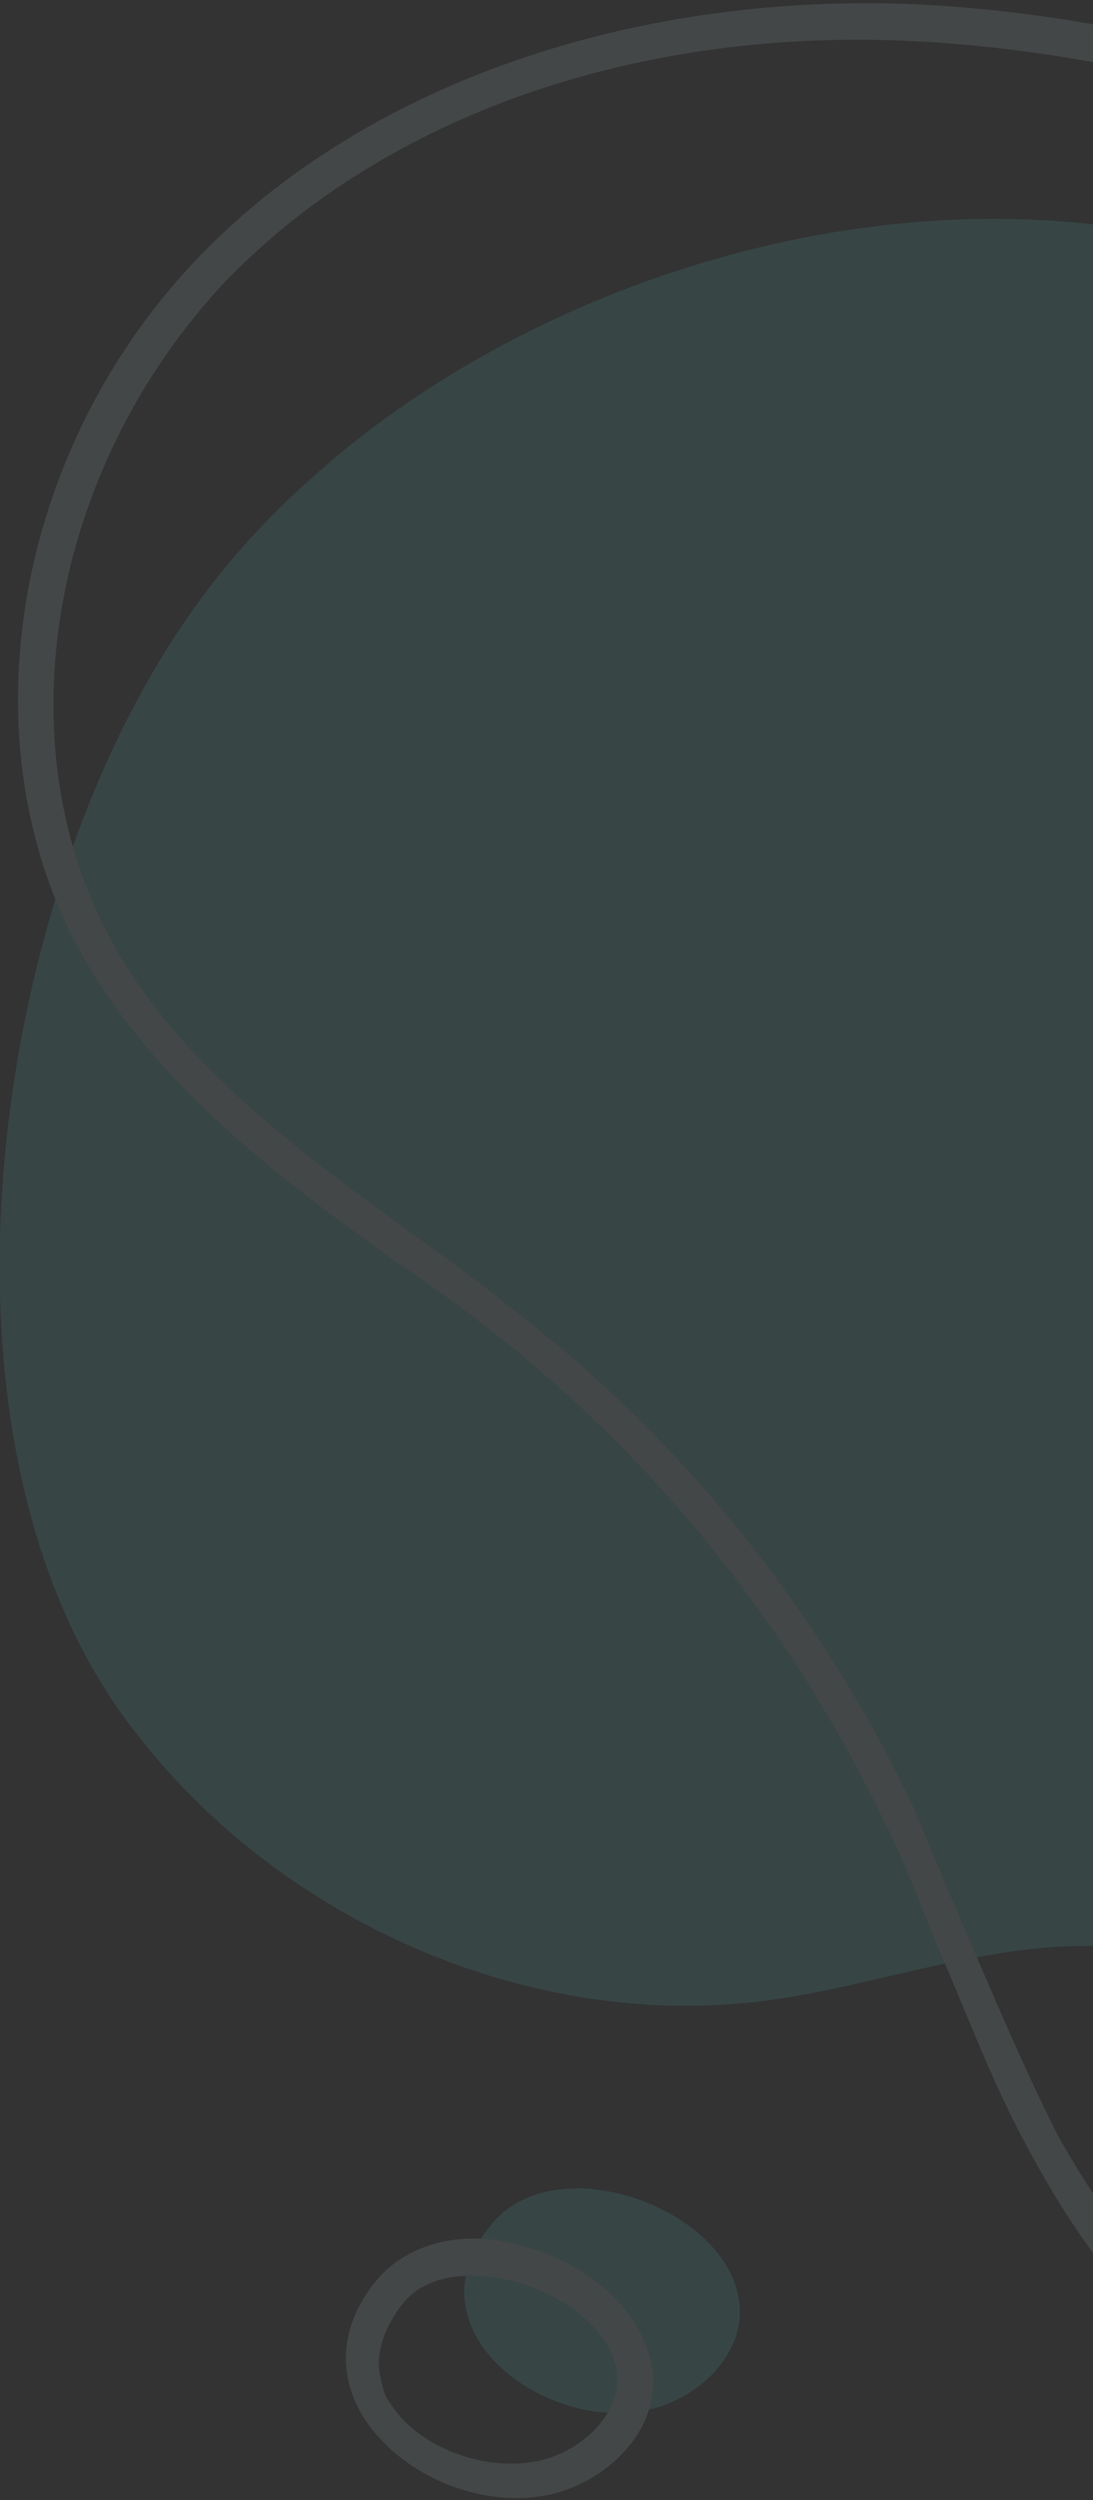 <svg width="410" height="937" viewBox="0 0 410 937" fill="none" xmlns="http://www.w3.org/2000/svg">
<rect x="0" y="0" width="410" height="937" fill="#333333" stroke="none"/>
<g clip-path="url(#clip0_28540_7122)">
<g opacity="0.1" clip-path="url(#clip1_28540_7122)">
<mask id="mask0_28540_7122" style="mask-type:luminance" maskUnits="userSpaceOnUse" x="-196" y="-152" width="1224" height="1215">
<path d="M491.097 -151.23L1027.5 457.141L340.724 1062.67L-195.677 454.299L491.097 -151.23Z" fill="white"/>
</mask>
<g mask="url(#mask0_28540_7122)">
<mask id="mask1_28540_7122" style="mask-type:luminance" maskUnits="userSpaceOnUse" x="-130" y="-119" width="1109" height="1150">
<path d="M783.736 -118.791L978.101 846L65.175 1030.23L-129.19 65.438L783.736 -118.791Z" fill="white"/>
</mask>
<g mask="url(#mask1_28540_7122)">
<mask id="mask2_28540_7122" style="mask-type:luminance" maskUnits="userSpaceOnUse" x="-129" y="-119" width="1108" height="1150">
<path d="M-128.832 65.368L65.53 1030.15L978.456 845.926L784.094 -118.861L-128.832 65.368Z" fill="white"/>
</mask>
<g mask="url(#mask2_28540_7122)">
<path d="M289.573 749.488C334.167 743.186 379.004 724.695 424.655 730.32C471.86 736.982 511.84 768.029 558.792 780.134C616.901 794.034 683.777 771.095 720.014 723.321C757.552 675.279 762.384 605.516 734.045 551.889C706.226 500.852 650.42 464.907 635.044 408.667C625.401 374.193 632.61 336.32 630.746 300.278C626.484 218.86 571.147 145.055 499.264 109.657C361.471 41.7 158.507 105.588 71.544 229.688C-5.069 338.217 -32.531 543.381 50.858 649.294C105.672 720.506 200.382 762.089 289.573 749.488ZM277.282 862.57C279.902 882.271 261.772 899.419 242.327 903.343C203.438 911.19 152.558 872.903 183.884 834.207C207.441 803.826 272.824 827.052 277.282 862.57ZM805.901 4.614C808.524 24.319 790.394 41.466 770.949 45.39C732.06 53.237 681.181 14.95 712.506 -23.746C737.36 -54.385 801.446 -30.901 805.901 4.614Z" fill="#5EEDE7"/>
</g>
</g>
</g>
<mask id="mask3_28540_7122" style="mask-type:luminance" maskUnits="userSpaceOnUse" x="-295" y="-221" width="1356" height="1355">
<path d="M430.403 -220.068L1060.31 494.349L335.378 1133.52L-294.525 419.101L430.403 -220.068Z" fill="white"/>
</mask>
<g mask="url(#mask3_28540_7122)">
<mask id="mask4_28540_7122" style="mask-type:luminance" maskUnits="userSpaceOnUse" x="-130" y="-119" width="1109" height="1150">
<path d="M783.736 -118.791L978.101 846L65.175 1030.23L-129.19 65.438L783.736 -118.791Z" fill="white"/>
</mask>
<g mask="url(#mask4_28540_7122)">
<mask id="mask5_28540_7122" style="mask-type:luminance" maskUnits="userSpaceOnUse" x="-129" y="-119" width="1108" height="1150">
<path d="M-128.832 65.367L65.53 1030.15L978.456 845.926L784.094 -118.862L-128.832 65.367Z" fill="white"/>
</mask>
<g mask="url(#mask5_28540_7122)">
<path d="M747.668 278.034C737.749 228.782 713.825 183.701 678.513 149.016C675.396 146.947 671.247 146.433 669.176 149.55C667.105 152.668 666.593 156.814 669.707 158.887C713.596 202.633 739.09 262.23 740.729 323.943C742.371 385.653 718.341 447.155 676.131 492.09C670.692 498.584 663.699 504.04 658.263 510.53C643.502 524.301 627.701 539.628 616.834 559.355C590.193 607.892 605.059 668.289 618.357 720.904L619.4 726.088C637.911 797.887 633.05 847.421 604.047 877.554C572.714 909.507 521.37 909.077 485.819 893.319C451.565 877.303 422.216 845.46 397.002 800.639C385.819 778.62 375.675 755.038 365.528 731.46C357.985 714.098 350.177 695.445 342.373 676.789C309.605 607.865 260.506 544.939 201.056 497.591C186.516 485.687 170.683 474.046 154.849 462.405C112.276 431.882 67.885 399.027 42.671 354.213C0.555 279.084 18.826 175.583 84.339 105.717C142.346 45.453 232.805 12.364 333.165 15.04C432.231 17.977 526.933 52.818 599.067 82.77C602.184 84.84 605.81 82.76 607.881 79.642C609.948 76.528 607.87 72.903 604.756 70.83C532.361 39.584 434.806 3.971 334.444 1.292C231.49 -0.859 135.843 33.277 75.51 95.359C5.074 167.571 -14.225 279.366 31.528 359.155C58.562 406.304 103.211 440.455 147.343 472.013C162.912 482.357 178.748 494.002 193.285 505.902C251.441 553.512 298.72 614.111 331.23 681.731C340.07 698.835 346.58 717.753 354.123 735.109C364.27 758.694 373.121 782.531 385.859 805.588C411.858 854.296 442.762 887.171 480.129 905.259C526.322 926.96 582.84 919.599 612.882 887.912C645.247 854.403 650.62 800.716 631.066 723.733L630.023 718.549C616.726 665.934 603.167 612.018 627.738 566.599C637.83 549.724 651.295 536.218 667.092 520.888C673.828 514.135 679.525 508.938 686.26 502.185C730.8 455.43 755.603 391.076 754.477 325.217C752.38 308.103 750.803 293.586 747.668 278.034ZM244.638 888.038C248.045 911.63 226.283 930.857 205.545 935.043C179.622 940.274 150.04 927.359 136.267 905.86C126.127 889.025 127.921 871.128 140.863 855.029C152.772 840.485 174.549 834.744 197.638 842.223C217.614 847.635 239.678 863.412 244.118 885.448C244.118 885.448 244.379 886.742 244.638 888.038ZM145.855 899.88C155.991 916.719 180.897 926.529 201.639 922.34C217.192 919.206 233.255 905.173 231.413 889.359C229.84 874.838 213.483 860.603 193.507 855.198C179.237 851.33 160.307 851.105 150.731 863.824C143.221 873.436 141.161 883.293 142.469 889.774C143.253 893.662 144.034 897.552 145.855 899.88ZM773.259 30.086C776.664 53.674 754.908 72.901 734.167 77.09C708.244 82.321 678.662 69.406 664.889 47.908C654.752 31.069 656.543 13.176 669.485 -2.924C681.394 -17.468 703.171 -23.209 726.26 -15.73C746.239 -10.321 768.3 5.46 772.736 27.492C772.736 27.492 773.001 28.789 773.259 30.086ZM675.77 41.666C685.907 58.504 710.816 68.311 731.558 64.129C747.112 60.988 763.17 46.958 761.335 31.144C759.755 16.623 743.402 2.392 723.427 -3.02C709.159 -6.884 690.227 -7.113 680.649 5.613C673.14 15.218 671.08 25.076 672.384 31.56C671.875 35.709 673.954 39.334 675.77 41.666Z" fill="#DFFEFA"/>
</g>
</g>
</g>
</g>
</g>
<defs>
<clipPath id="clip0_28540_7122">
<rect width="410" height="937" fill="white"/>
</clipPath>
<clipPath id="clip1_28540_7122">
<rect width="1065" height="991.005" fill="white" transform="translate(386.333 -249) rotate(48.597)"/>
</clipPath>
</defs>
</svg>
